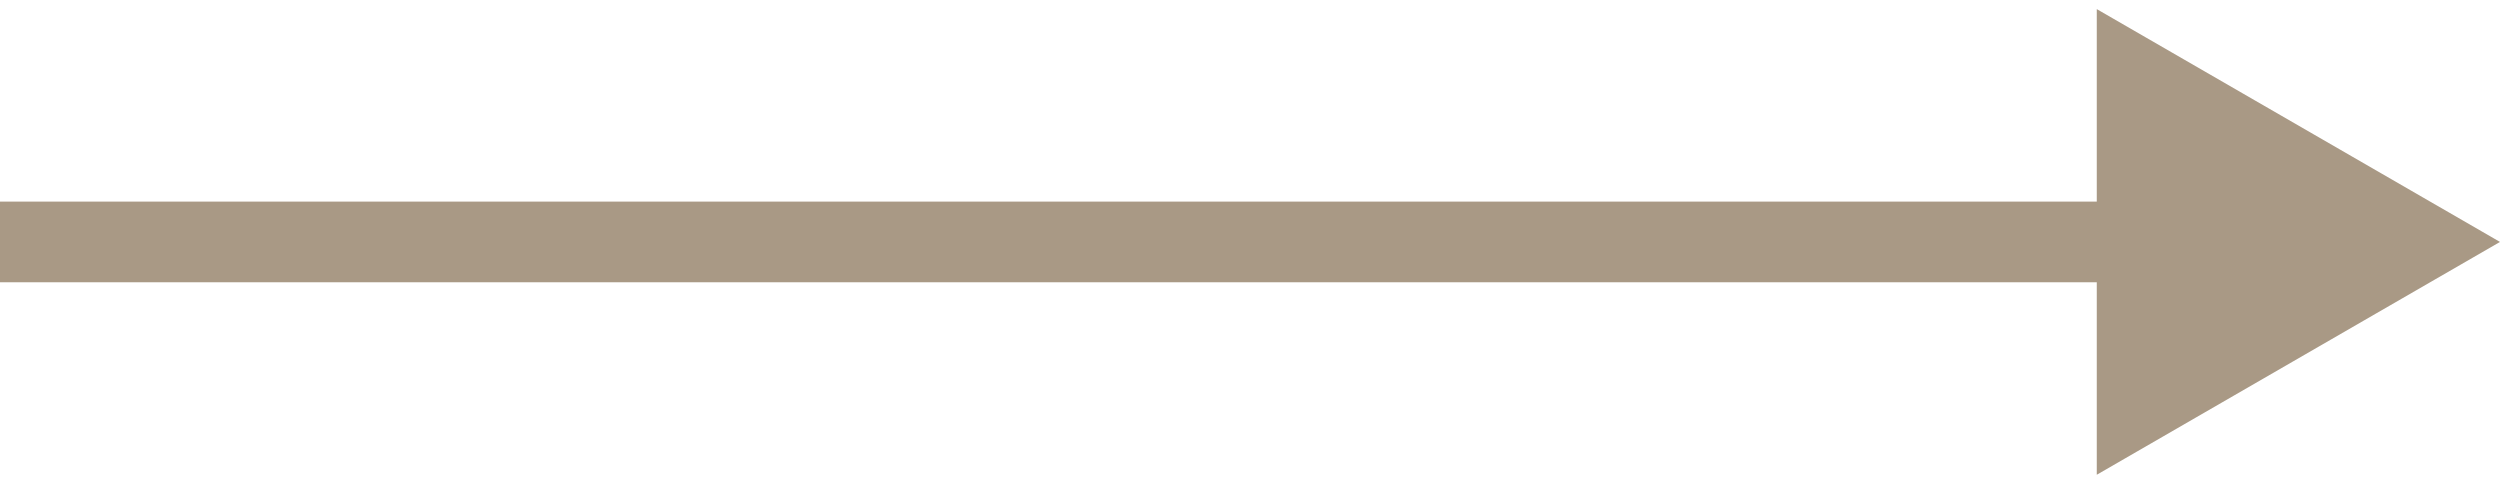 <?xml version="1.0" encoding="UTF-8"?> <svg xmlns="http://www.w3.org/2000/svg" width="31" height="6" viewBox="0 0 31 6" fill="none"><path d="M31 3L26 0.113V5.887L31 3ZM0 3.5H26.5V2.5H0V3.5Z" fill="#A99985"></path></svg> 